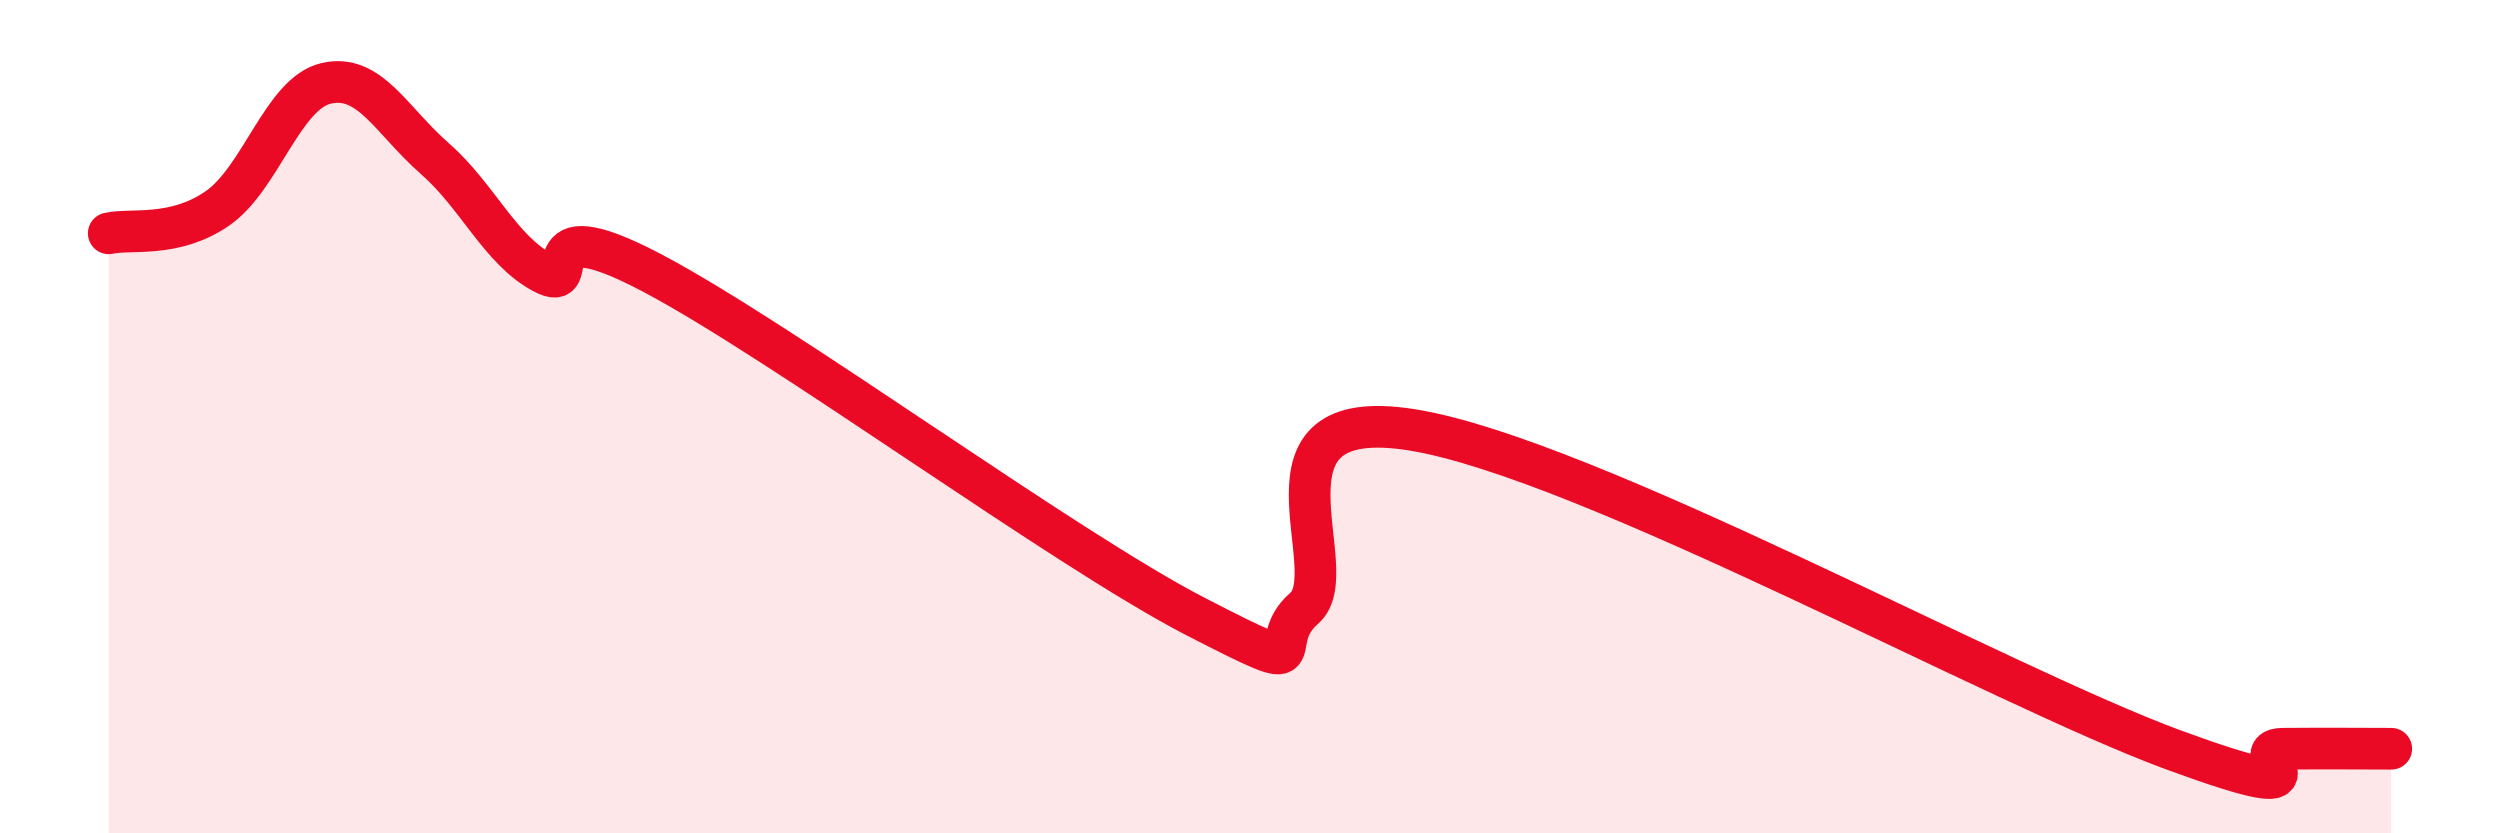 
    <svg width="60" height="20" viewBox="0 0 60 20" xmlns="http://www.w3.org/2000/svg">
      <path
        d="M 2.61,5.6 C 3.13,5.48 4.18,5.72 5.22,5 C 6.26,4.28 6.79,2.24 7.83,2 C 8.87,1.76 9.39,2.89 10.43,3.8 C 11.47,4.71 12,6 13.04,6.55 C 14.08,7.1 12.52,4.9 15.65,6.55 C 18.78,8.2 25.57,13.19 28.7,14.8 C 31.83,16.41 30.26,15.5 31.3,14.6 C 32.34,13.7 29.74,9.64 33.91,10.32 C 38.08,11 48,16.47 52.17,18 C 56.34,19.53 53.74,17.98 54.78,17.97 C 55.82,17.96 56.87,17.97 57.39,17.97L57.39 20L2.61 20Z"
        fill="#EB0A25"
        opacity="0.1"
        stroke-linecap="round"
        stroke-linejoin="round"
      />
      <path
        d="M 2.61,5.6 C 3.13,5.48 4.18,5.72 5.22,5 C 6.26,4.28 6.79,2.24 7.83,2 C 8.87,1.76 9.39,2.89 10.43,3.8 C 11.47,4.71 12,6 13.04,6.55 C 14.08,7.1 12.52,4.9 15.65,6.55 C 18.78,8.2 25.57,13.19 28.7,14.8 C 31.83,16.41 30.26,15.5 31.3,14.6 C 32.34,13.7 29.74,9.64 33.91,10.32 C 38.08,11 48,16.47 52.17,18 C 56.34,19.53 53.74,17.98 54.78,17.97 C 55.82,17.96 56.87,17.97 57.39,17.97"
        stroke="#EB0A25"
        stroke-width="1"
        fill="none"
        stroke-linecap="round"
        stroke-linejoin="round"
      />
    </svg>
  